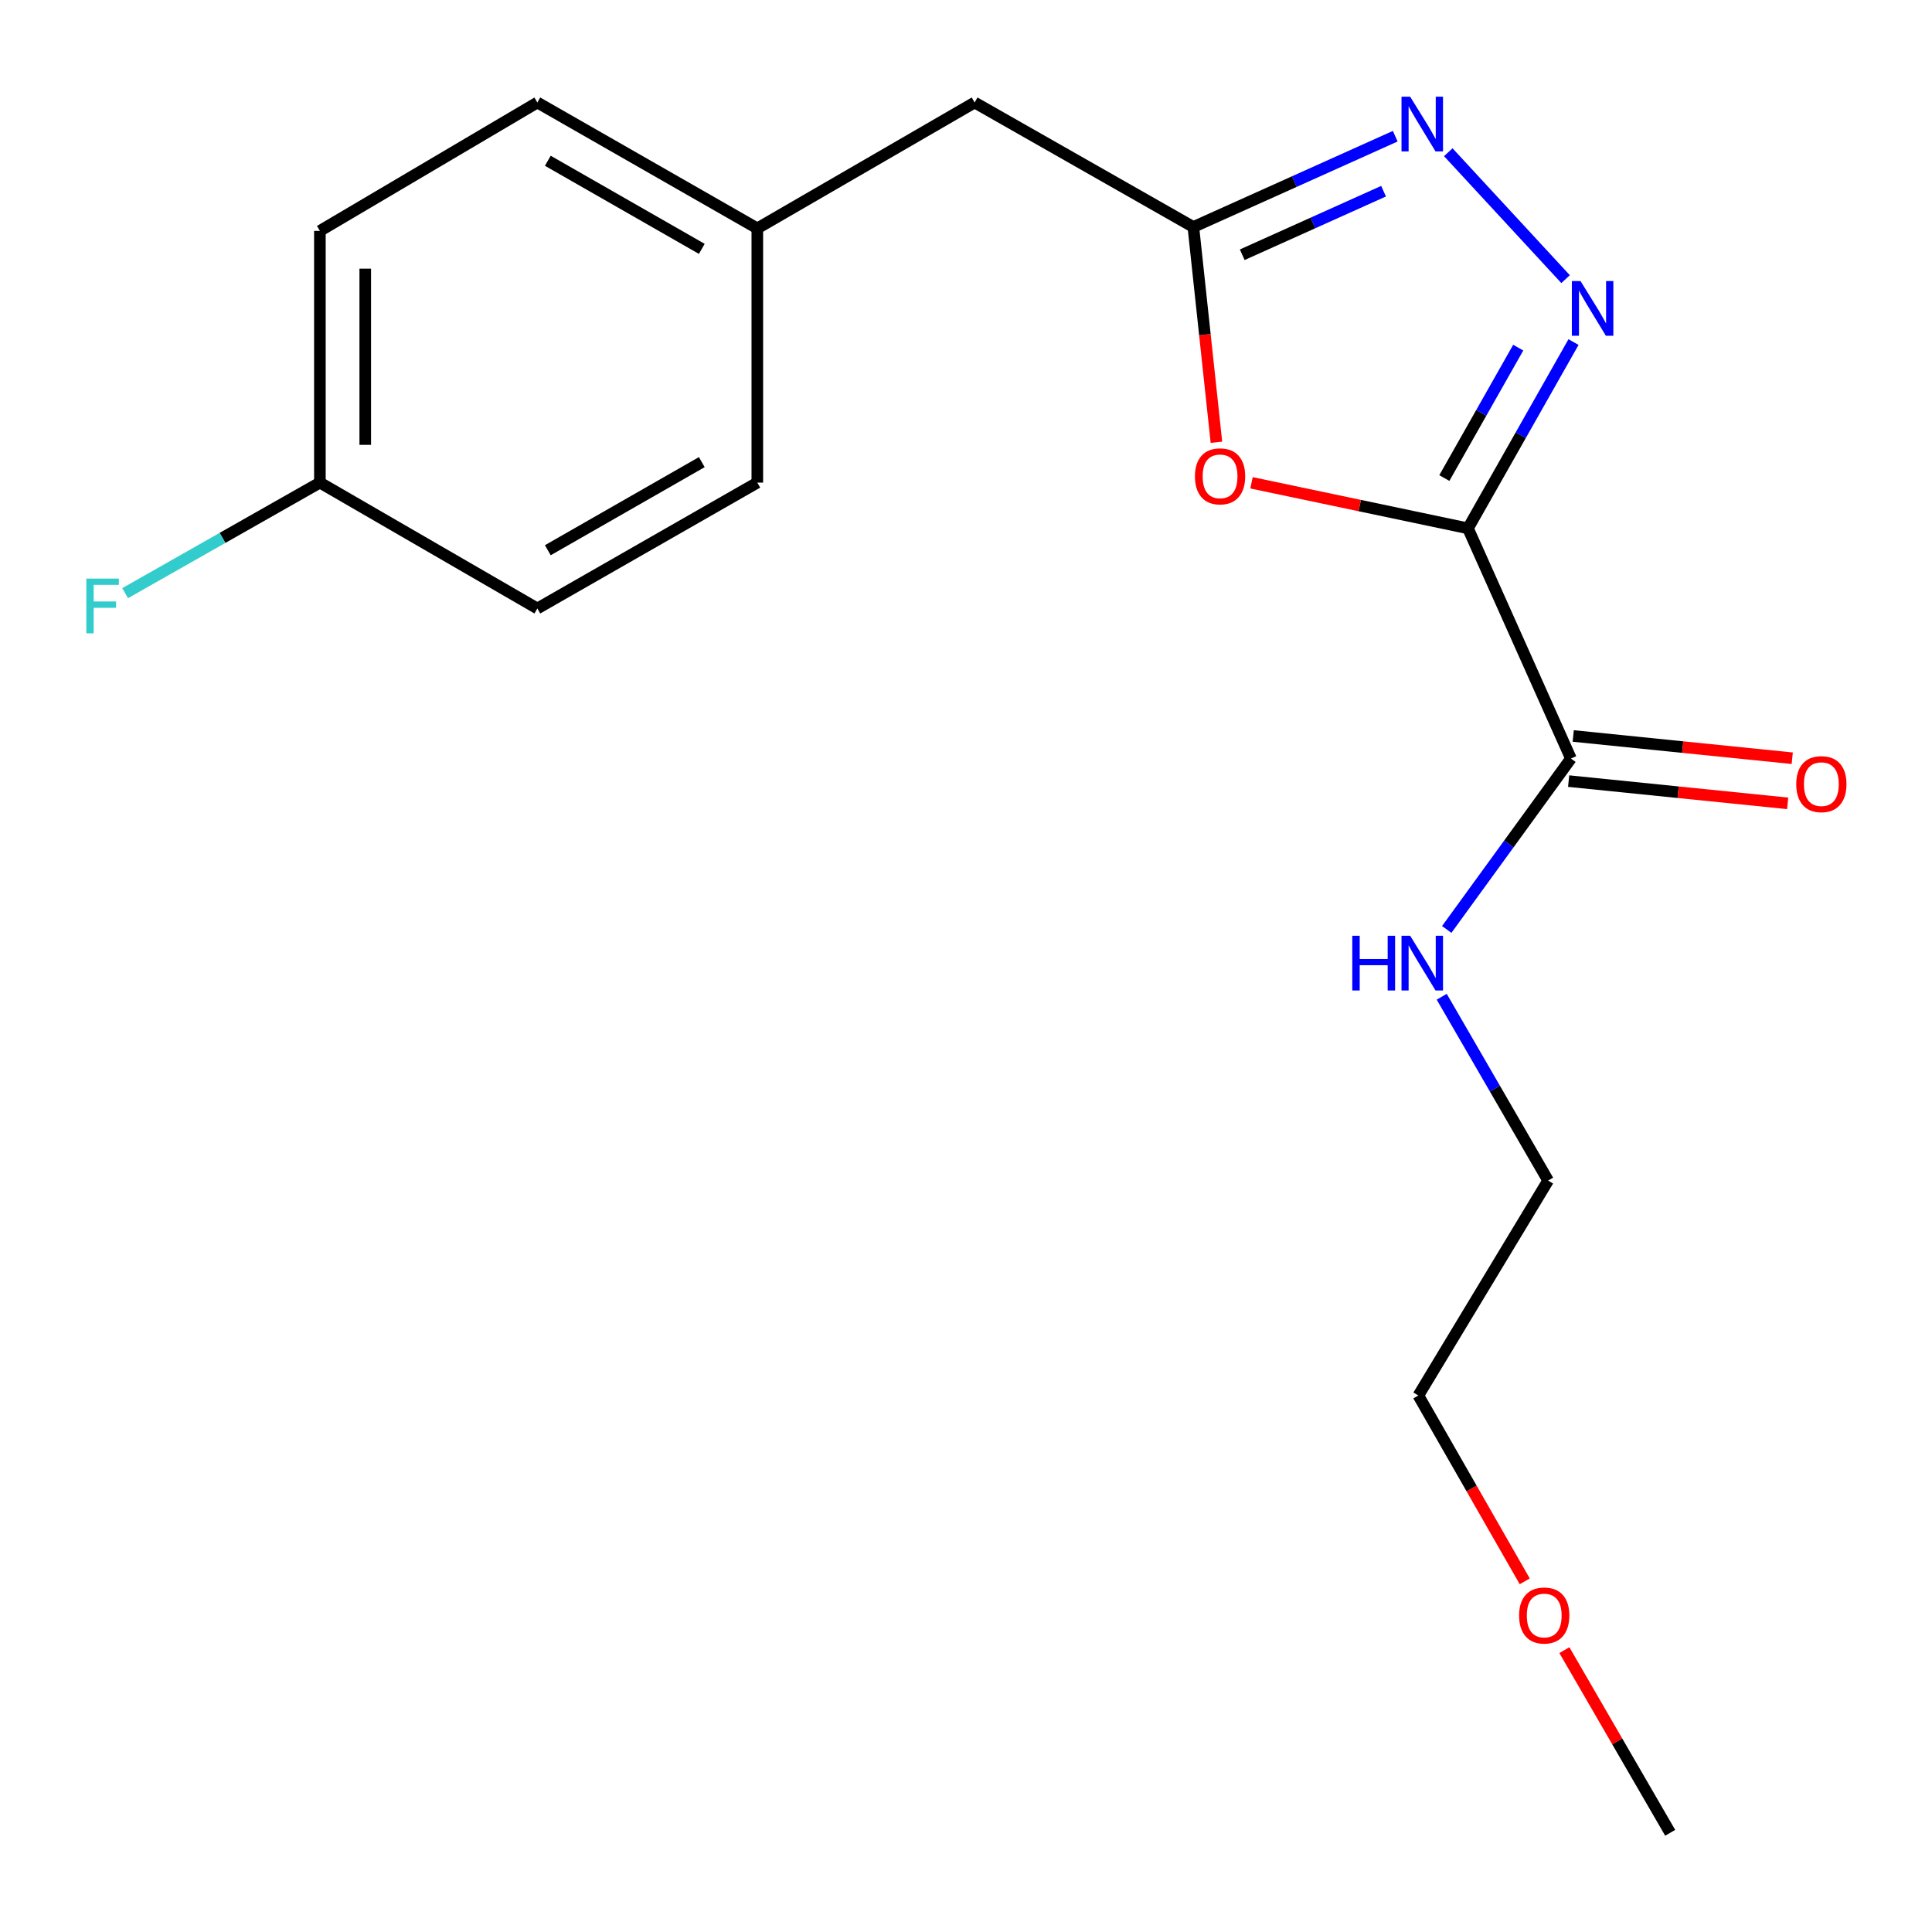 <?xml version='1.0' encoding='iso-8859-1'?>
<svg version='1.1' baseProfile='full'
              xmlns='http://www.w3.org/2000/svg'
                      xmlns:rdkit='http://www.rdkit.org/xml'
                      xmlns:xlink='http://www.w3.org/1999/xlink'
                  xml:space='preserve'
width='1000px' height='1000px' viewBox='0 0 1000 1000'>
<!-- END OF HEADER -->
<rect style='opacity:1.0;fill:#FFFFFF;stroke:none' width='1000' height='1000' x='0' y='0'> </rect>
<path class='bond-0' d='M 759.819,273.47 L 787.135,225.26' style='fill:none;fill-rule:evenodd;stroke:#000000;stroke-width:6px;stroke-linecap:butt;stroke-linejoin:miter;stroke-opacity:1' />
<path class='bond-0' d='M 787.135,225.26 L 814.451,177.051' style='fill:none;fill-rule:evenodd;stroke:#0000FF;stroke-width:6px;stroke-linecap:butt;stroke-linejoin:miter;stroke-opacity:1' />
<path class='bond-0' d='M 747.587,247.434 L 766.709,213.687' style='fill:none;fill-rule:evenodd;stroke:#000000;stroke-width:6px;stroke-linecap:butt;stroke-linejoin:miter;stroke-opacity:1' />
<path class='bond-0' d='M 766.709,213.687 L 785.83,179.94' style='fill:none;fill-rule:evenodd;stroke:#0000FF;stroke-width:6px;stroke-linecap:butt;stroke-linejoin:miter;stroke-opacity:1' />
<path class='bond-1' d='M 759.819,273.47 L 703.8,261.683' style='fill:none;fill-rule:evenodd;stroke:#000000;stroke-width:6px;stroke-linecap:butt;stroke-linejoin:miter;stroke-opacity:1' />
<path class='bond-1' d='M 703.8,261.683 L 647.781,249.897' style='fill:none;fill-rule:evenodd;stroke:#FF0000;stroke-width:6px;stroke-linecap:butt;stroke-linejoin:miter;stroke-opacity:1' />
<path class='bond-4' d='M 759.819,273.47 L 813.111,392.616' style='fill:none;fill-rule:evenodd;stroke:#000000;stroke-width:6px;stroke-linecap:butt;stroke-linejoin:miter;stroke-opacity:1' />
<path class='bond-2' d='M 810.341,144.483 L 749.631,78.79' style='fill:none;fill-rule:evenodd;stroke:#0000FF;stroke-width:6px;stroke-linecap:butt;stroke-linejoin:miter;stroke-opacity:1' />
<path class='bond-3' d='M 629.621,228.909 L 623.649,173.2' style='fill:none;fill-rule:evenodd;stroke:#FF0000;stroke-width:6px;stroke-linecap:butt;stroke-linejoin:miter;stroke-opacity:1' />
<path class='bond-3' d='M 623.649,173.2 L 617.678,117.491' style='fill:none;fill-rule:evenodd;stroke:#000000;stroke-width:6px;stroke-linecap:butt;stroke-linejoin:miter;stroke-opacity:1' />
<path class='bond-19' d='M 722.171,70.501 L 669.925,93.996' style='fill:none;fill-rule:evenodd;stroke:#0000FF;stroke-width:6px;stroke-linecap:butt;stroke-linejoin:miter;stroke-opacity:1' />
<path class='bond-19' d='M 669.925,93.996 L 617.678,117.491' style='fill:none;fill-rule:evenodd;stroke:#000000;stroke-width:6px;stroke-linecap:butt;stroke-linejoin:miter;stroke-opacity:1' />
<path class='bond-19' d='M 716.126,98.962 L 679.553,115.408' style='fill:none;fill-rule:evenodd;stroke:#0000FF;stroke-width:6px;stroke-linecap:butt;stroke-linejoin:miter;stroke-opacity:1' />
<path class='bond-19' d='M 679.553,115.408 L 642.981,131.854' style='fill:none;fill-rule:evenodd;stroke:#000000;stroke-width:6px;stroke-linecap:butt;stroke-linejoin:miter;stroke-opacity:1' />
<path class='bond-6' d='M 617.678,117.491 L 504.466,53.06' style='fill:none;fill-rule:evenodd;stroke:#000000;stroke-width:6px;stroke-linecap:butt;stroke-linejoin:miter;stroke-opacity:1' />
<path class='bond-5' d='M 811.925,404.295 L 868.606,410.055' style='fill:none;fill-rule:evenodd;stroke:#000000;stroke-width:6px;stroke-linecap:butt;stroke-linejoin:miter;stroke-opacity:1' />
<path class='bond-5' d='M 868.606,410.055 L 925.287,415.816' style='fill:none;fill-rule:evenodd;stroke:#FF0000;stroke-width:6px;stroke-linecap:butt;stroke-linejoin:miter;stroke-opacity:1' />
<path class='bond-5' d='M 814.298,380.938 L 870.979,386.698' style='fill:none;fill-rule:evenodd;stroke:#000000;stroke-width:6px;stroke-linecap:butt;stroke-linejoin:miter;stroke-opacity:1' />
<path class='bond-5' d='M 870.979,386.698 L 927.661,392.459' style='fill:none;fill-rule:evenodd;stroke:#FF0000;stroke-width:6px;stroke-linecap:butt;stroke-linejoin:miter;stroke-opacity:1' />
<path class='bond-7' d='M 813.111,392.616 L 780.969,436.847' style='fill:none;fill-rule:evenodd;stroke:#000000;stroke-width:6px;stroke-linecap:butt;stroke-linejoin:miter;stroke-opacity:1' />
<path class='bond-7' d='M 780.969,436.847 L 748.827,481.078' style='fill:none;fill-rule:evenodd;stroke:#0000FF;stroke-width:6px;stroke-linecap:butt;stroke-linejoin:miter;stroke-opacity:1' />
<path class='bond-8' d='M 504.466,53.06 L 391.985,118.208' style='fill:none;fill-rule:evenodd;stroke:#000000;stroke-width:6px;stroke-linecap:butt;stroke-linejoin:miter;stroke-opacity:1' />
<path class='bond-16' d='M 746.237,515.922 L 773.773,563.49' style='fill:none;fill-rule:evenodd;stroke:#0000FF;stroke-width:6px;stroke-linecap:butt;stroke-linejoin:miter;stroke-opacity:1' />
<path class='bond-16' d='M 773.773,563.49 L 801.308,611.057' style='fill:none;fill-rule:evenodd;stroke:#000000;stroke-width:6px;stroke-linecap:butt;stroke-linejoin:miter;stroke-opacity:1' />
<path class='bond-13' d='M 391.985,118.208 L 391.985,249.797' style='fill:none;fill-rule:evenodd;stroke:#000000;stroke-width:6px;stroke-linecap:butt;stroke-linejoin:miter;stroke-opacity:1' />
<path class='bond-14' d='M 391.985,118.208 L 278.134,53.06' style='fill:none;fill-rule:evenodd;stroke:#000000;stroke-width:6px;stroke-linecap:butt;stroke-linejoin:miter;stroke-opacity:1' />
<path class='bond-14' d='M 363.247,128.813 L 283.552,83.209' style='fill:none;fill-rule:evenodd;stroke:#000000;stroke-width:6px;stroke-linecap:butt;stroke-linejoin:miter;stroke-opacity:1' />
<path class='bond-9' d='M 165.575,249.797 L 165.575,119.513' style='fill:none;fill-rule:evenodd;stroke:#000000;stroke-width:6px;stroke-linecap:butt;stroke-linejoin:miter;stroke-opacity:1' />
<path class='bond-9' d='M 189.052,230.255 L 189.052,139.055' style='fill:none;fill-rule:evenodd;stroke:#000000;stroke-width:6px;stroke-linecap:butt;stroke-linejoin:miter;stroke-opacity:1' />
<path class='bond-10' d='M 165.575,249.797 L 115.167,278.412' style='fill:none;fill-rule:evenodd;stroke:#000000;stroke-width:6px;stroke-linecap:butt;stroke-linejoin:miter;stroke-opacity:1' />
<path class='bond-10' d='M 115.167,278.412 L 64.76,307.027' style='fill:none;fill-rule:evenodd;stroke:#33CCCC;stroke-width:6px;stroke-linecap:butt;stroke-linejoin:miter;stroke-opacity:1' />
<path class='bond-20' d='M 165.575,249.797 L 278.134,314.946' style='fill:none;fill-rule:evenodd;stroke:#000000;stroke-width:6px;stroke-linecap:butt;stroke-linejoin:miter;stroke-opacity:1' />
<path class='bond-11' d='M 278.134,314.946 L 391.985,249.797' style='fill:none;fill-rule:evenodd;stroke:#000000;stroke-width:6px;stroke-linecap:butt;stroke-linejoin:miter;stroke-opacity:1' />
<path class='bond-11' d='M 283.552,284.797 L 363.247,239.193' style='fill:none;fill-rule:evenodd;stroke:#000000;stroke-width:6px;stroke-linecap:butt;stroke-linejoin:miter;stroke-opacity:1' />
<path class='bond-12' d='M 165.575,119.513 L 278.134,53.06' style='fill:none;fill-rule:evenodd;stroke:#000000;stroke-width:6px;stroke-linecap:butt;stroke-linejoin:miter;stroke-opacity:1' />
<path class='bond-15' d='M 789.21,818.5 L 761.674,770.406' style='fill:none;fill-rule:evenodd;stroke:#FF0000;stroke-width:6px;stroke-linecap:butt;stroke-linejoin:miter;stroke-opacity:1' />
<path class='bond-15' d='M 761.674,770.406 L 734.137,722.312' style='fill:none;fill-rule:evenodd;stroke:#000000;stroke-width:6px;stroke-linecap:butt;stroke-linejoin:miter;stroke-opacity:1' />
<path class='bond-18' d='M 809.72,854.11 L 837.103,901.384' style='fill:none;fill-rule:evenodd;stroke:#FF0000;stroke-width:6px;stroke-linecap:butt;stroke-linejoin:miter;stroke-opacity:1' />
<path class='bond-18' d='M 837.103,901.384 L 864.487,948.657' style='fill:none;fill-rule:evenodd;stroke:#000000;stroke-width:6px;stroke-linecap:butt;stroke-linejoin:miter;stroke-opacity:1' />
<path class='bond-17' d='M 801.308,611.057 L 734.137,722.312' style='fill:none;fill-rule:evenodd;stroke:#000000;stroke-width:6px;stroke-linecap:butt;stroke-linejoin:miter;stroke-opacity:1' />
<path  class='atom-1' d='M 818.068 145.459
L 827.348 160.459
Q 828.268 161.939, 829.748 164.619
Q 831.228 167.299, 831.308 167.459
L 831.308 145.459
L 835.068 145.459
L 835.068 173.779
L 831.188 173.779
L 821.228 157.379
Q 820.068 155.459, 818.828 153.259
Q 817.628 151.059, 817.268 150.379
L 817.268 173.779
L 813.588 173.779
L 813.588 145.459
L 818.068 145.459
' fill='#0000FF'/>
<path  class='atom-2' d='M 618.503 246.552
Q 618.503 239.752, 621.863 235.952
Q 625.223 232.152, 631.503 232.152
Q 637.783 232.152, 641.143 235.952
Q 644.503 239.752, 644.503 246.552
Q 644.503 253.432, 641.103 257.352
Q 637.703 261.232, 631.503 261.232
Q 625.263 261.232, 621.863 257.352
Q 618.503 253.472, 618.503 246.552
M 631.503 258.032
Q 635.823 258.032, 638.143 255.152
Q 640.503 252.232, 640.503 246.552
Q 640.503 240.992, 638.143 238.192
Q 635.823 235.352, 631.503 235.352
Q 627.183 235.352, 624.823 238.152
Q 622.503 240.952, 622.503 246.552
Q 622.503 252.272, 624.823 255.152
Q 627.183 258.032, 631.503 258.032
' fill='#FF0000'/>
<path  class='atom-3' d='M 729.899 50.051
L 739.179 65.051
Q 740.099 66.531, 741.579 69.211
Q 743.059 71.891, 743.139 72.051
L 743.139 50.051
L 746.899 50.051
L 746.899 78.371
L 743.019 78.371
L 733.059 61.971
Q 731.899 60.051, 730.659 57.851
Q 729.459 55.651, 729.099 54.971
L 729.099 78.371
L 725.419 78.371
L 725.419 50.051
L 729.899 50.051
' fill='#0000FF'/>
<path  class='atom-6' d='M 929.731 405.869
Q 929.731 399.069, 933.091 395.269
Q 936.451 391.469, 942.731 391.469
Q 949.011 391.469, 952.371 395.269
Q 955.731 399.069, 955.731 405.869
Q 955.731 412.749, 952.331 416.669
Q 948.931 420.549, 942.731 420.549
Q 936.491 420.549, 933.091 416.669
Q 929.731 412.789, 929.731 405.869
M 942.731 417.349
Q 947.051 417.349, 949.371 414.469
Q 951.731 411.549, 951.731 405.869
Q 951.731 400.309, 949.371 397.509
Q 947.051 394.669, 942.731 394.669
Q 938.411 394.669, 936.051 397.469
Q 933.731 400.269, 933.731 405.869
Q 933.731 411.589, 936.051 414.469
Q 938.411 417.349, 942.731 417.349
' fill='#FF0000'/>
<path  class='atom-8' d='M 699.939 484.351
L 703.779 484.351
L 703.779 496.391
L 718.259 496.391
L 718.259 484.351
L 722.099 484.351
L 722.099 512.671
L 718.259 512.671
L 718.259 499.591
L 703.779 499.591
L 703.779 512.671
L 699.939 512.671
L 699.939 484.351
' fill='#0000FF'/>
<path  class='atom-8' d='M 729.899 484.351
L 739.179 499.351
Q 740.099 500.831, 741.579 503.511
Q 743.059 506.191, 743.139 506.351
L 743.139 484.351
L 746.899 484.351
L 746.899 512.671
L 743.019 512.671
L 733.059 496.271
Q 731.899 494.351, 730.659 492.151
Q 729.459 489.951, 729.099 489.271
L 729.099 512.671
L 725.419 512.671
L 725.419 484.351
L 729.899 484.351
' fill='#0000FF'/>
<path  class='atom-11' d='M 44.687 299.482
L 61.527 299.482
L 61.527 302.722
L 48.487 302.722
L 48.487 311.322
L 60.087 311.322
L 60.087 314.602
L 48.487 314.602
L 48.487 327.802
L 44.687 327.802
L 44.687 299.482
' fill='#33CCCC'/>
<path  class='atom-16' d='M 786.286 836.178
Q 786.286 829.378, 789.646 825.578
Q 793.006 821.778, 799.286 821.778
Q 805.566 821.778, 808.926 825.578
Q 812.286 829.378, 812.286 836.178
Q 812.286 843.058, 808.886 846.978
Q 805.486 850.858, 799.286 850.858
Q 793.046 850.858, 789.646 846.978
Q 786.286 843.098, 786.286 836.178
M 799.286 847.658
Q 803.606 847.658, 805.926 844.778
Q 808.286 841.858, 808.286 836.178
Q 808.286 830.618, 805.926 827.818
Q 803.606 824.978, 799.286 824.978
Q 794.966 824.978, 792.606 827.778
Q 790.286 830.578, 790.286 836.178
Q 790.286 841.898, 792.606 844.778
Q 794.966 847.658, 799.286 847.658
' fill='#FF0000'/>
</svg>
